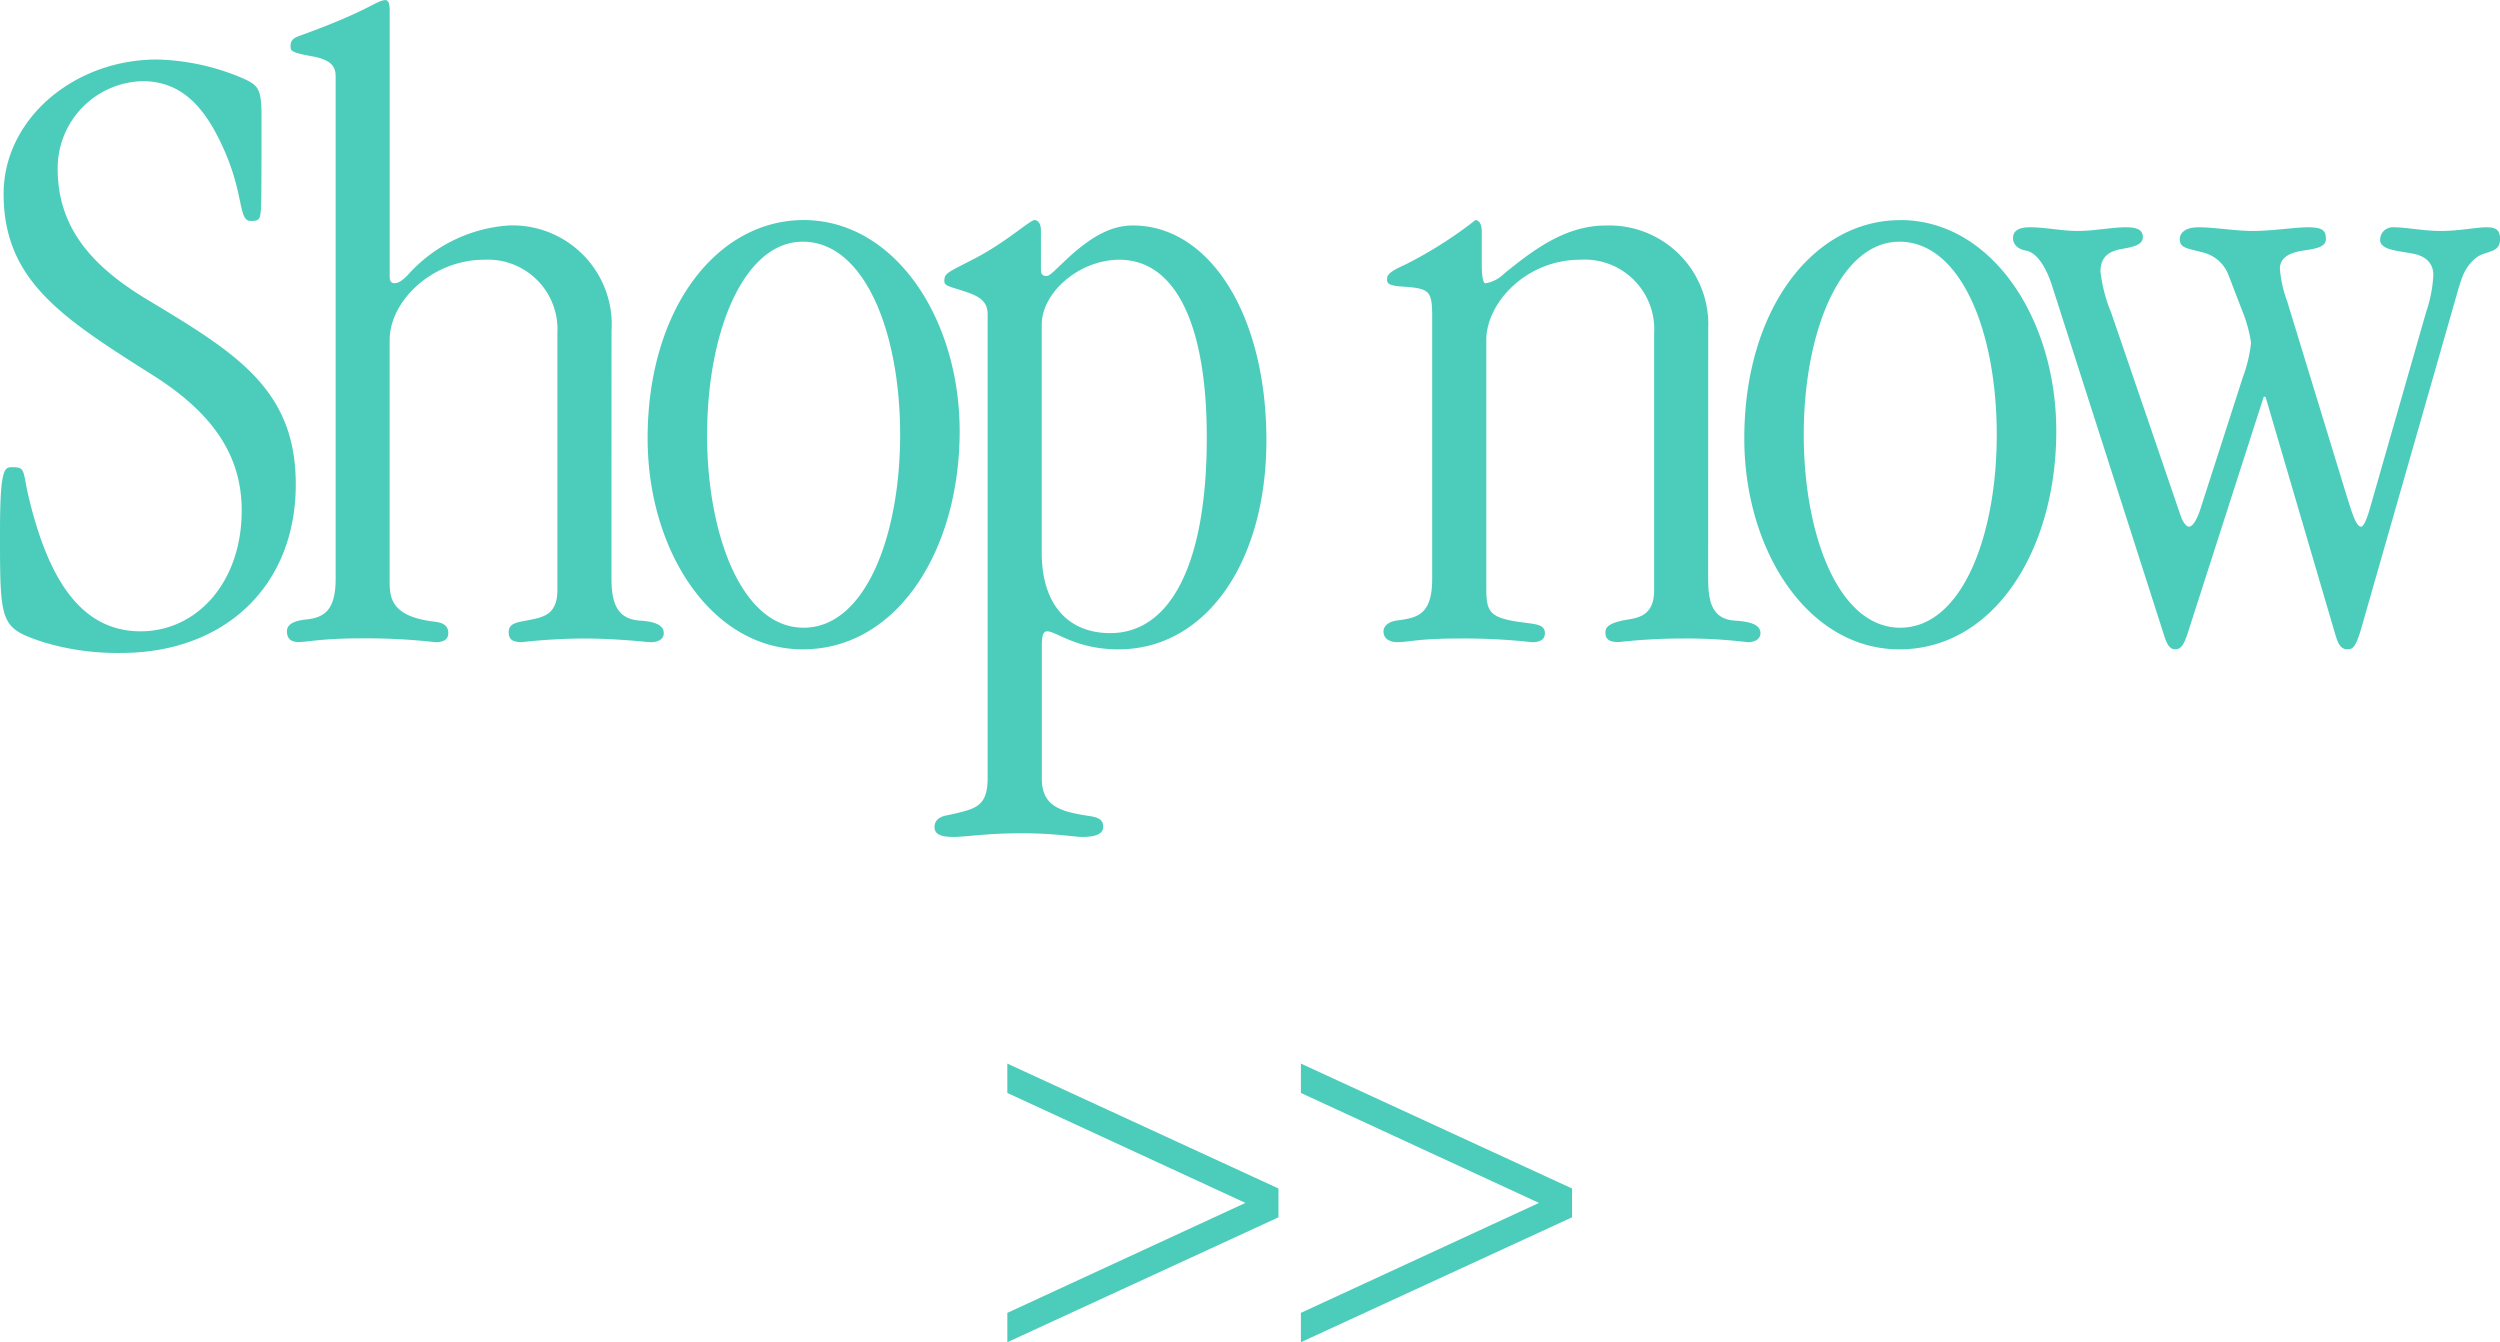 <svg xmlns="http://www.w3.org/2000/svg" width="135.828" height="72.924" viewBox="0 0 135.828 72.924">
  <path id="パス_3143" data-name="パス 3143" d="M-61.544-31.458c-4.508,0-8.33,3.234-8.33,7.3,0,4.753,3.234,6.762,8.183,9.9,3.234,2.058,4.753,4.361,4.753,7.3,0,3.92-2.45,6.566-5.488,6.566-3.332,0-5.047-2.989-6.076-7.252-.343-1.421-.147-1.666-.882-1.666-.441,0-.686,0-.686,3.528,0,5,0,5.194,2.352,5.978A13.9,13.9,0,0,0-63.5.784C-57.869.784-54-2.842-54-8.379c0-5.194-3.283-7.154-8.085-10.045-3.087-1.862-4.851-3.969-4.851-7.105a4.729,4.729,0,0,1,4.606-4.753c2.107,0,3.381,1.372,4.41,3.675,1.127,2.5.784,3.92,1.47,3.92.392,0,.49-.049.539-.441.049-.294.049-1.96.049-5.243,0-1.617-.2-1.715-1.225-2.156A12.558,12.558,0,0,0-61.544-31.458Zm24.7,14.749a5.388,5.388,0,0,0-5.586-5.733,8.079,8.079,0,0,0-5.488,2.695c-.294.294-.49.441-.735.441-.2,0-.245-.2-.245-.343V-34.1c0-.343-.049-.588-.245-.588-.539.049-.882.588-4.7,1.96-.245.1-.441.2-.441.539,0,.245,0,.343,1.078.539,1.176.2,1.372.588,1.372,1.127V-3.234c0,1.764-.686,2.107-1.617,2.2-.882.1-1.029.392-1.029.637,0,.392.2.588.637.588.49,0,1.225-.2,3.43-.2A33.706,33.706,0,0,1-46.4.2c.343,0,.686-.1.686-.49,0-.49-.392-.588-.833-.637C-48.9-1.225-48.9-2.3-48.9-3.185V-16.219c0-2.107,2.3-4.361,5.145-4.361a3.781,3.781,0,0,1,3.969,3.969V-2.646c0,1.323-.735,1.47-1.421,1.617s-1.225.147-1.225.686c0,.392.2.539.735.539A30.61,30.61,0,0,1-38.318,0c1.813,0,3.43.2,3.626.2.343,0,.686-.147.686-.49,0-.49-.588-.637-1.323-.686-1.323-.1-1.519-1.127-1.519-2.352Zm10.437-6.027c-4.7,0-8.477,4.8-8.477,11.858,0,6.125,3.479,11.466,8.428,11.466,5.145,0,8.526-5.39,8.526-11.858C-17.934-17.395-21.462-22.736-26.411-22.736Zm-5.243,11.662c0-5.635,2.009-10.486,5.194-10.486,3.332,0,5.292,4.851,5.292,10.486,0,5.537-1.911,10.486-5.243,10.486C-29.792-.588-31.654-5.684-31.654-11.074Zm17.787-11.662c-.245,0-1.568,1.225-3.283,2.107-1.519.784-1.617.784-1.617,1.225,0,.245.343.294.931.49.784.245,1.421.49,1.421,1.274V7.546c0,1.617-.637,1.715-2.2,2.058-.294.049-.686.2-.686.637,0,.343.245.539,1.029.539.686,0,1.764-.2,3.724-.2,1.764,0,2.842.2,3.283.2.784,0,1.127-.2,1.127-.539,0-.294-.1-.49-.686-.588-1.666-.245-2.646-.539-2.646-2.058V.441c0-.539.049-.833.294-.833.49,0,1.568.98,3.871.98,4.7,0,8.036-4.655,8.036-11.368,0-6.811-3.087-11.662-7.252-11.662-1.029,0-2.107.441-3.577,1.813-.735.686-.931.931-1.127.931s-.294-.1-.294-.343V-22.2C-13.524-22.54-13.671-22.736-13.867-22.736Zm.392,5.684c0-1.764,2.058-3.528,4.214-3.528,2.989,0,4.753,3.381,4.753,9.653,0,7.056-2.058,10.633-5.243,10.633-2.3,0-3.724-1.568-3.724-4.361Zm36.211.2a5.376,5.376,0,0,0-5.586-5.586c-2.205,0-3.969,1.372-5.488,2.6a1.89,1.89,0,0,1-1.029.539c-.147,0-.2-.49-.2-1.029V-22.1c0-.49-.2-.637-.343-.637a22.6,22.6,0,0,1-3.773,2.4c-.637.294-1.029.49-1.029.784,0,.245,0,.392.98.441,1.323.1,1.47.245,1.47,1.617V-3.234c0,2.009-.882,2.107-1.911,2.254-.686.1-.735.49-.735.588,0,.441.392.588.735.588C6.468.2,6.958,0,9.163,0a33.706,33.706,0,0,1,4.018.2c.343,0,.686-.1.686-.49,0-.49-.539-.49-1.225-.588-1.911-.245-1.96-.637-1.96-2.009V-16.219c0-2.009,2.156-4.361,5.1-4.361A3.78,3.78,0,0,1,19.8-16.562V-2.6c0,1.323-.833,1.47-1.421,1.568-.882.147-1.225.343-1.225.686,0,.392.2.539.735.539A30.611,30.611,0,0,1,21.266,0a27.42,27.42,0,0,1,3.626.2c.343,0,.686-.147.686-.49,0-.539-.735-.637-1.421-.686-1.323-.1-1.421-1.225-1.421-2.4Zm10.437-5.88c-4.7,0-8.477,4.8-8.477,11.858C24.7-4.753,28.175.588,33.124.588c5.145,0,8.526-5.39,8.526-11.858C41.65-17.395,38.122-22.736,33.173-22.736ZM27.93-11.074c0-5.635,2.009-10.486,5.194-10.486,3.332,0,5.292,4.851,5.292,10.486,0,5.537-1.911,10.486-5.243,10.486C29.792-.588,27.93-5.684,27.93-11.074Zm12.3-11.27c-.637,0-.931.2-.931.588,0,.245.147.588.735.686.49.1,1.029.735,1.421,2.009L47.53-.1c.147.441.294.686.588.686.392,0,.539-.441.784-1.225L52.92-13.132h.1L56.6-.931c.294.931.343,1.519.882,1.519.343,0,.49-.245.833-1.47l5.047-17.64c.343-1.225.49-1.617,1.029-2.107s1.372-.245,1.372-1.078c0-.539-.294-.637-.735-.637-.539,0-1.47.2-2.5.2-.931,0-1.862-.2-2.548-.2a.683.683,0,0,0-.735.686c0,.539.931.588,1.715.735.637.1,1.176.441,1.176,1.176a7.294,7.294,0,0,1-.392,2.009L58.7-7.105c-.147.539-.343,1.029-.49,1.029-.294,0-.539-.931-.735-1.519L54.194-18.326A6.478,6.478,0,0,1,53.8-20.09c0-.637.588-.882,1.225-.98.588-.1,1.274-.147,1.274-.637,0-.441-.147-.637-.98-.637-.686,0-1.96.2-2.989.2-.931,0-2.107-.2-2.94-.2-.784,0-1.029.343-1.029.637,0,.49.343.49,1.274.735a1.991,1.991,0,0,1,1.372,1.225l.735,1.911a7.584,7.584,0,0,1,.49,1.764,7.628,7.628,0,0,1-.441,1.862l-2.352,7.3c-.2.539-.392.833-.588.833-.147,0-.343-.294-.441-.588L44.639-17.689a8.289,8.289,0,0,1-.588-2.254c0-.882.588-1.127,1.176-1.225.539-.1,1.127-.2,1.127-.637,0-.392-.294-.539-.931-.539-.735,0-1.715.2-2.6.2S41.062-22.344,40.229-22.344Zm-55.57,47.033,12.934,5.974-12.934,5.974v1.595L-.609,31.446V29.88l-14.732-6.786Zm15.95,0,12.934,5.974L.609,36.637v1.595l14.732-6.786V29.88L.609,23.094Z" transform="translate(70.07 34.692)" fill="#4ccdbb"/>
</svg>
